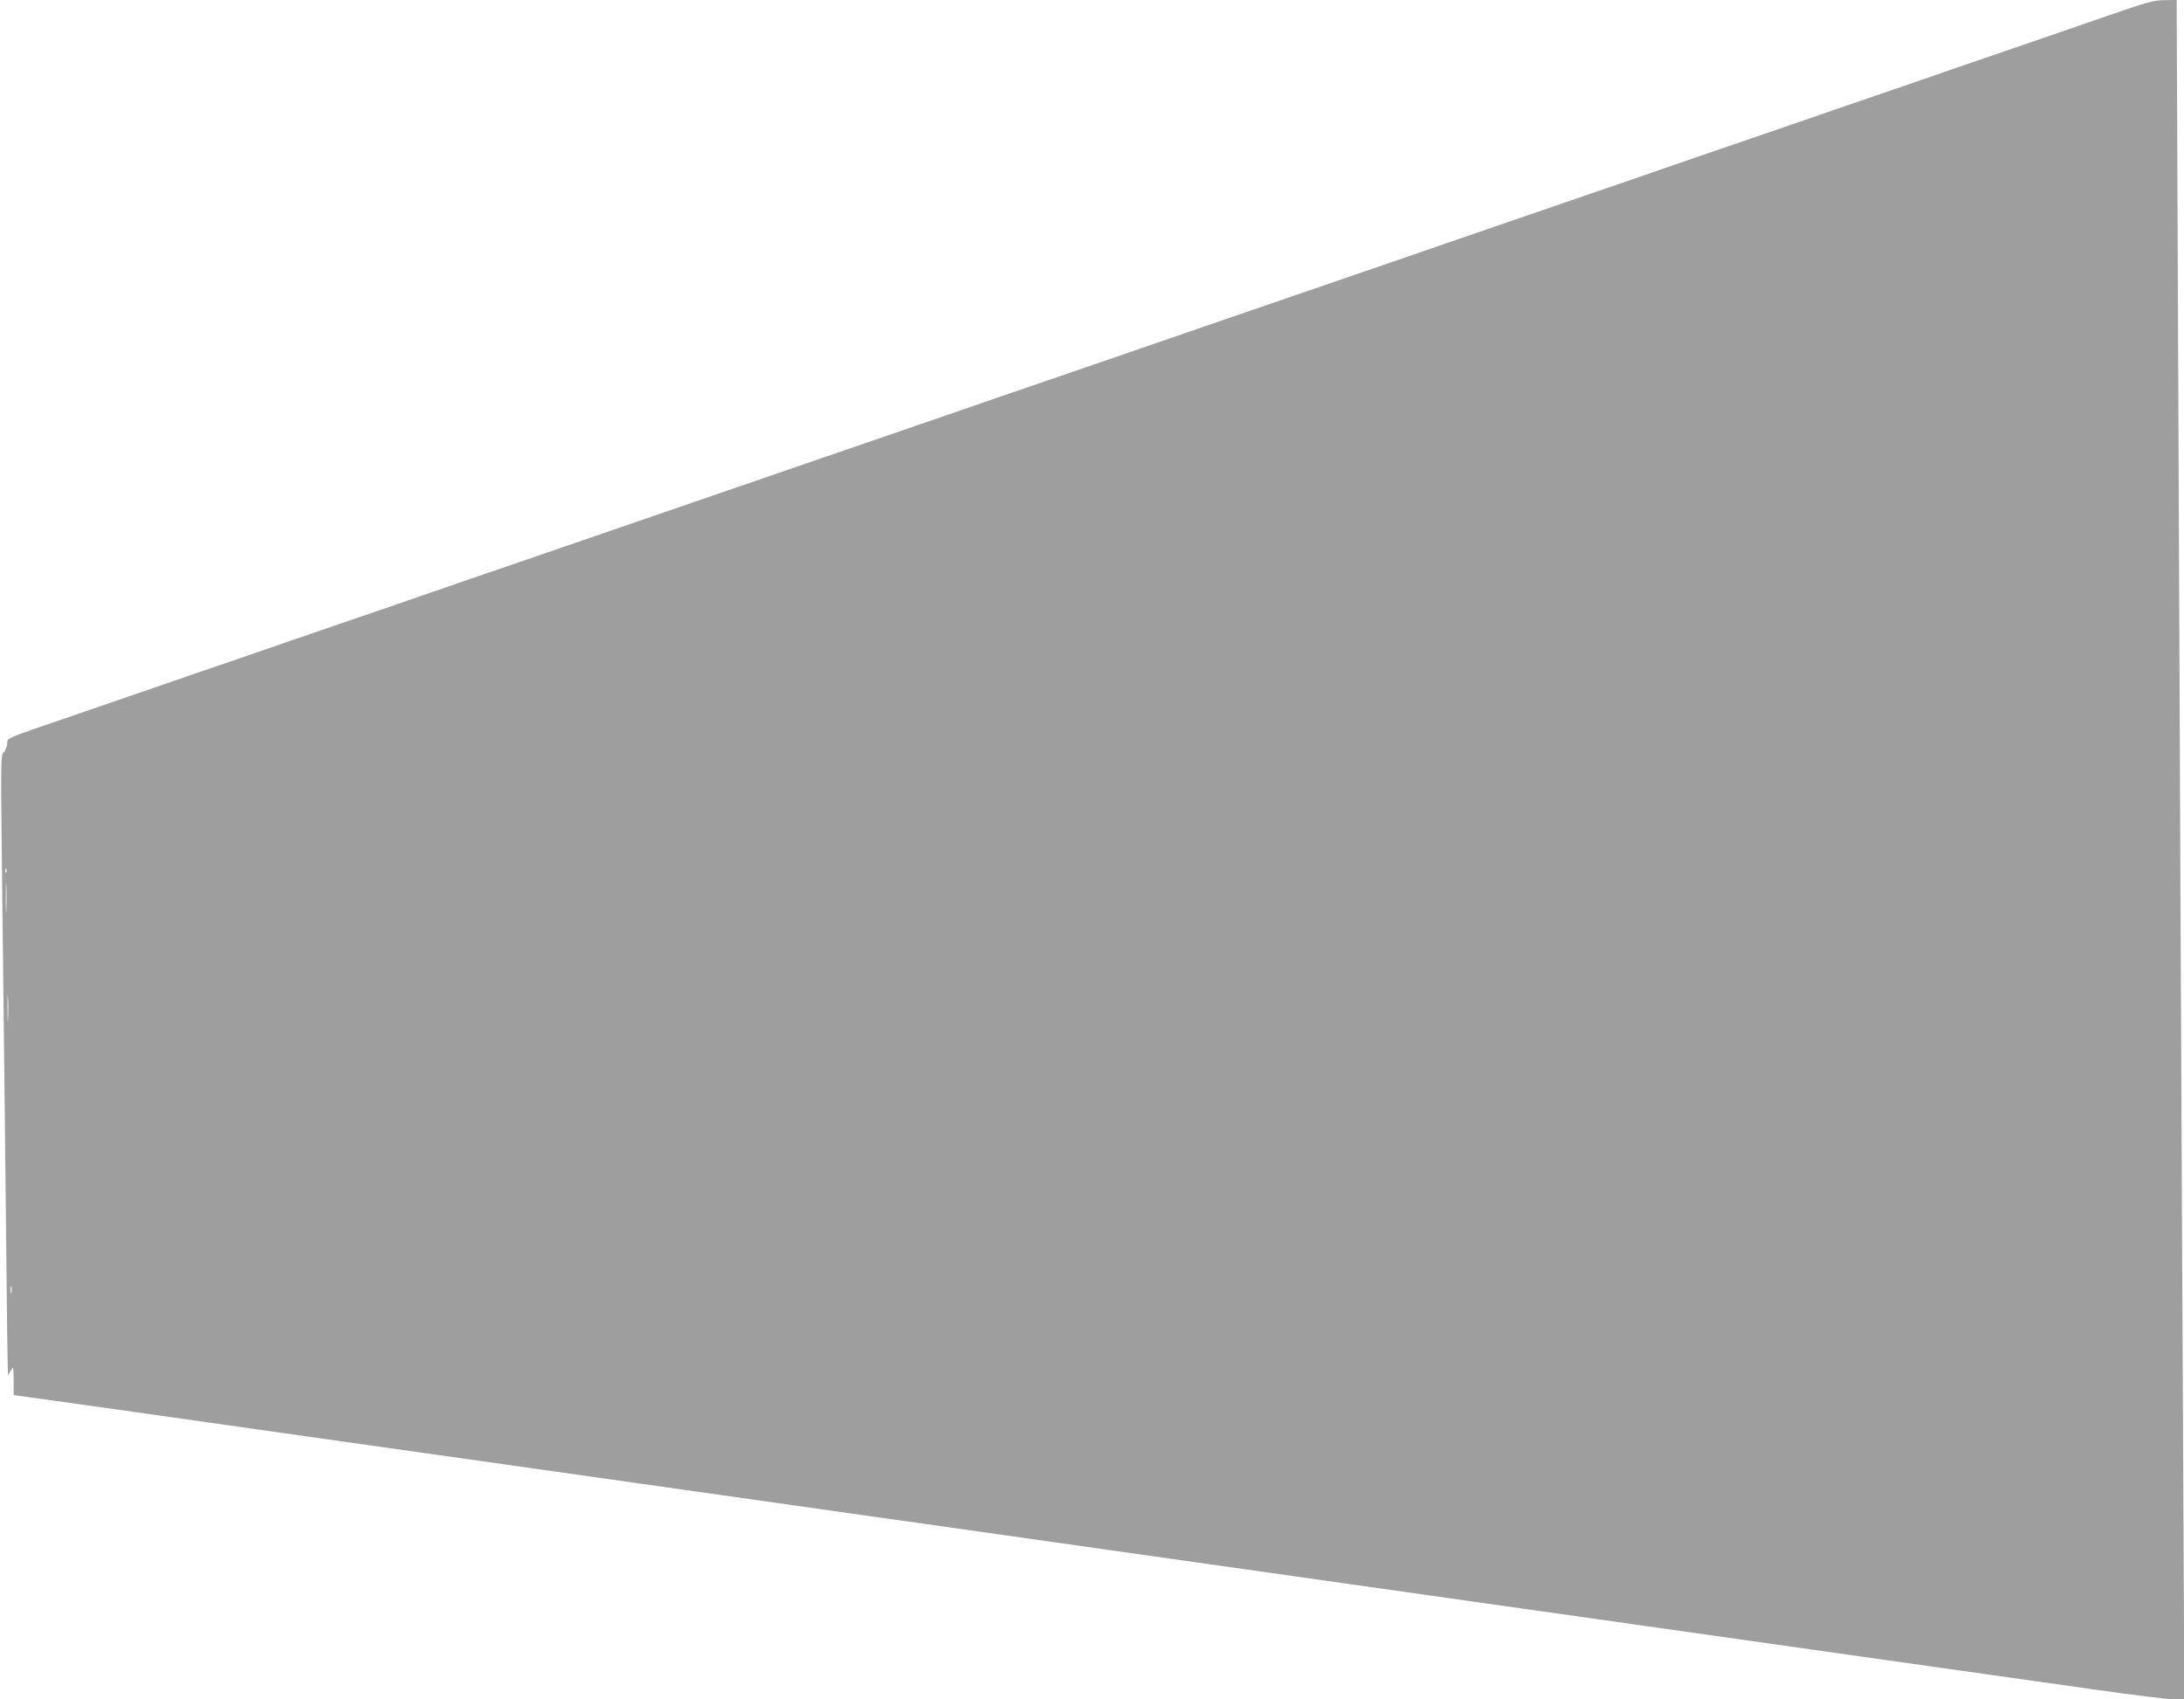 <?xml version="1.0" standalone="no"?>
<!DOCTYPE svg PUBLIC "-//W3C//DTD SVG 20010904//EN"
 "http://www.w3.org/TR/2001/REC-SVG-20010904/DTD/svg10.dtd">
<svg version="1.0" xmlns="http://www.w3.org/2000/svg"
 width="1280pt" height="996pt" viewBox="0 0 1280 996"
 preserveAspectRatio="xMidYMid meet">
<g transform="translate(0,996) scale(0.1,-0.1)"
fill="#9e9e9e" stroke="none">
<path d="M12345 9865 c-148 -51 -416 -144 -595 -205 -179 -61 -388 -133 -465
-160 -77 -27 -284 -98 -460 -158 -176 -61 -466 -161 -645 -222 -179 -61 -388
-133 -465 -160 -77 -27 -286 -99 -465 -160 -179 -61 -532 -183 -785 -270 -253
-87 -606 -209 -785 -270 -179 -61 -532 -183 -785 -270 -253 -87 -606 -209
-785 -270 -179 -61 -388 -133 -465 -160 -77 -27 -285 -98 -462 -159 -693 -238
-985 -339 -1428 -491 -253 -87 -606 -209 -785 -270 -179 -61 -388 -133 -465
-160 -77 -27 -286 -99 -465 -160 -179 -61 -469 -161 -645 -222 -176 -60 -383
-131 -460 -158 -77 -27 -286 -98 -465 -160 -467 -160 -424 -142 -428 -181 -2
-19 -11 -41 -21 -49 -16 -14 -17 -50 -10 -640 7 -595 26 -2235 31 -2762 2
-137 4 -248 5 -248 1 0 9 12 17 28 15 26 15 23 16 -59 l0 -86 123 -17 c124
-17 806 -113 1812 -256 308 -44 1039 -147 1625 -230 586 -83 1126 -159 1200
-170 74 -11 389 -55 700 -99 311 -44 1076 -153 1700 -241 624 -88 1389 -197
1700 -241 311 -44 626 -88 700 -99 74 -11 614 -87 1200 -170 586 -83 1238
-175 1450 -205 212 -30 414 -55 449 -55 l63 0 -6 1263 c-9 1611 -23 4875 -32
7025 l-7 1672 -71 -1 c-63 0 -102 -11 -341 -94z m-12308 -5017 c-3 -8 -6 -5
-6 6 -1 11 2 17 5 13 3 -3 4 -12 1 -19z m0 -220 c-1 -40 -3 -10 -3 67 0 77 1
110 3 73 2 -37 2 -100 0 -140z m10 -640 c-2 -35 -3 -7 -3 62 0 69 1 97 3 63 2
-35 2 -91 0 -125z m20 -1605 c-3 -10 -5 -2 -5 17 0 19 2 27 5 18 2 -10 2 -26
0 -35z"/>
</g>
</svg>
